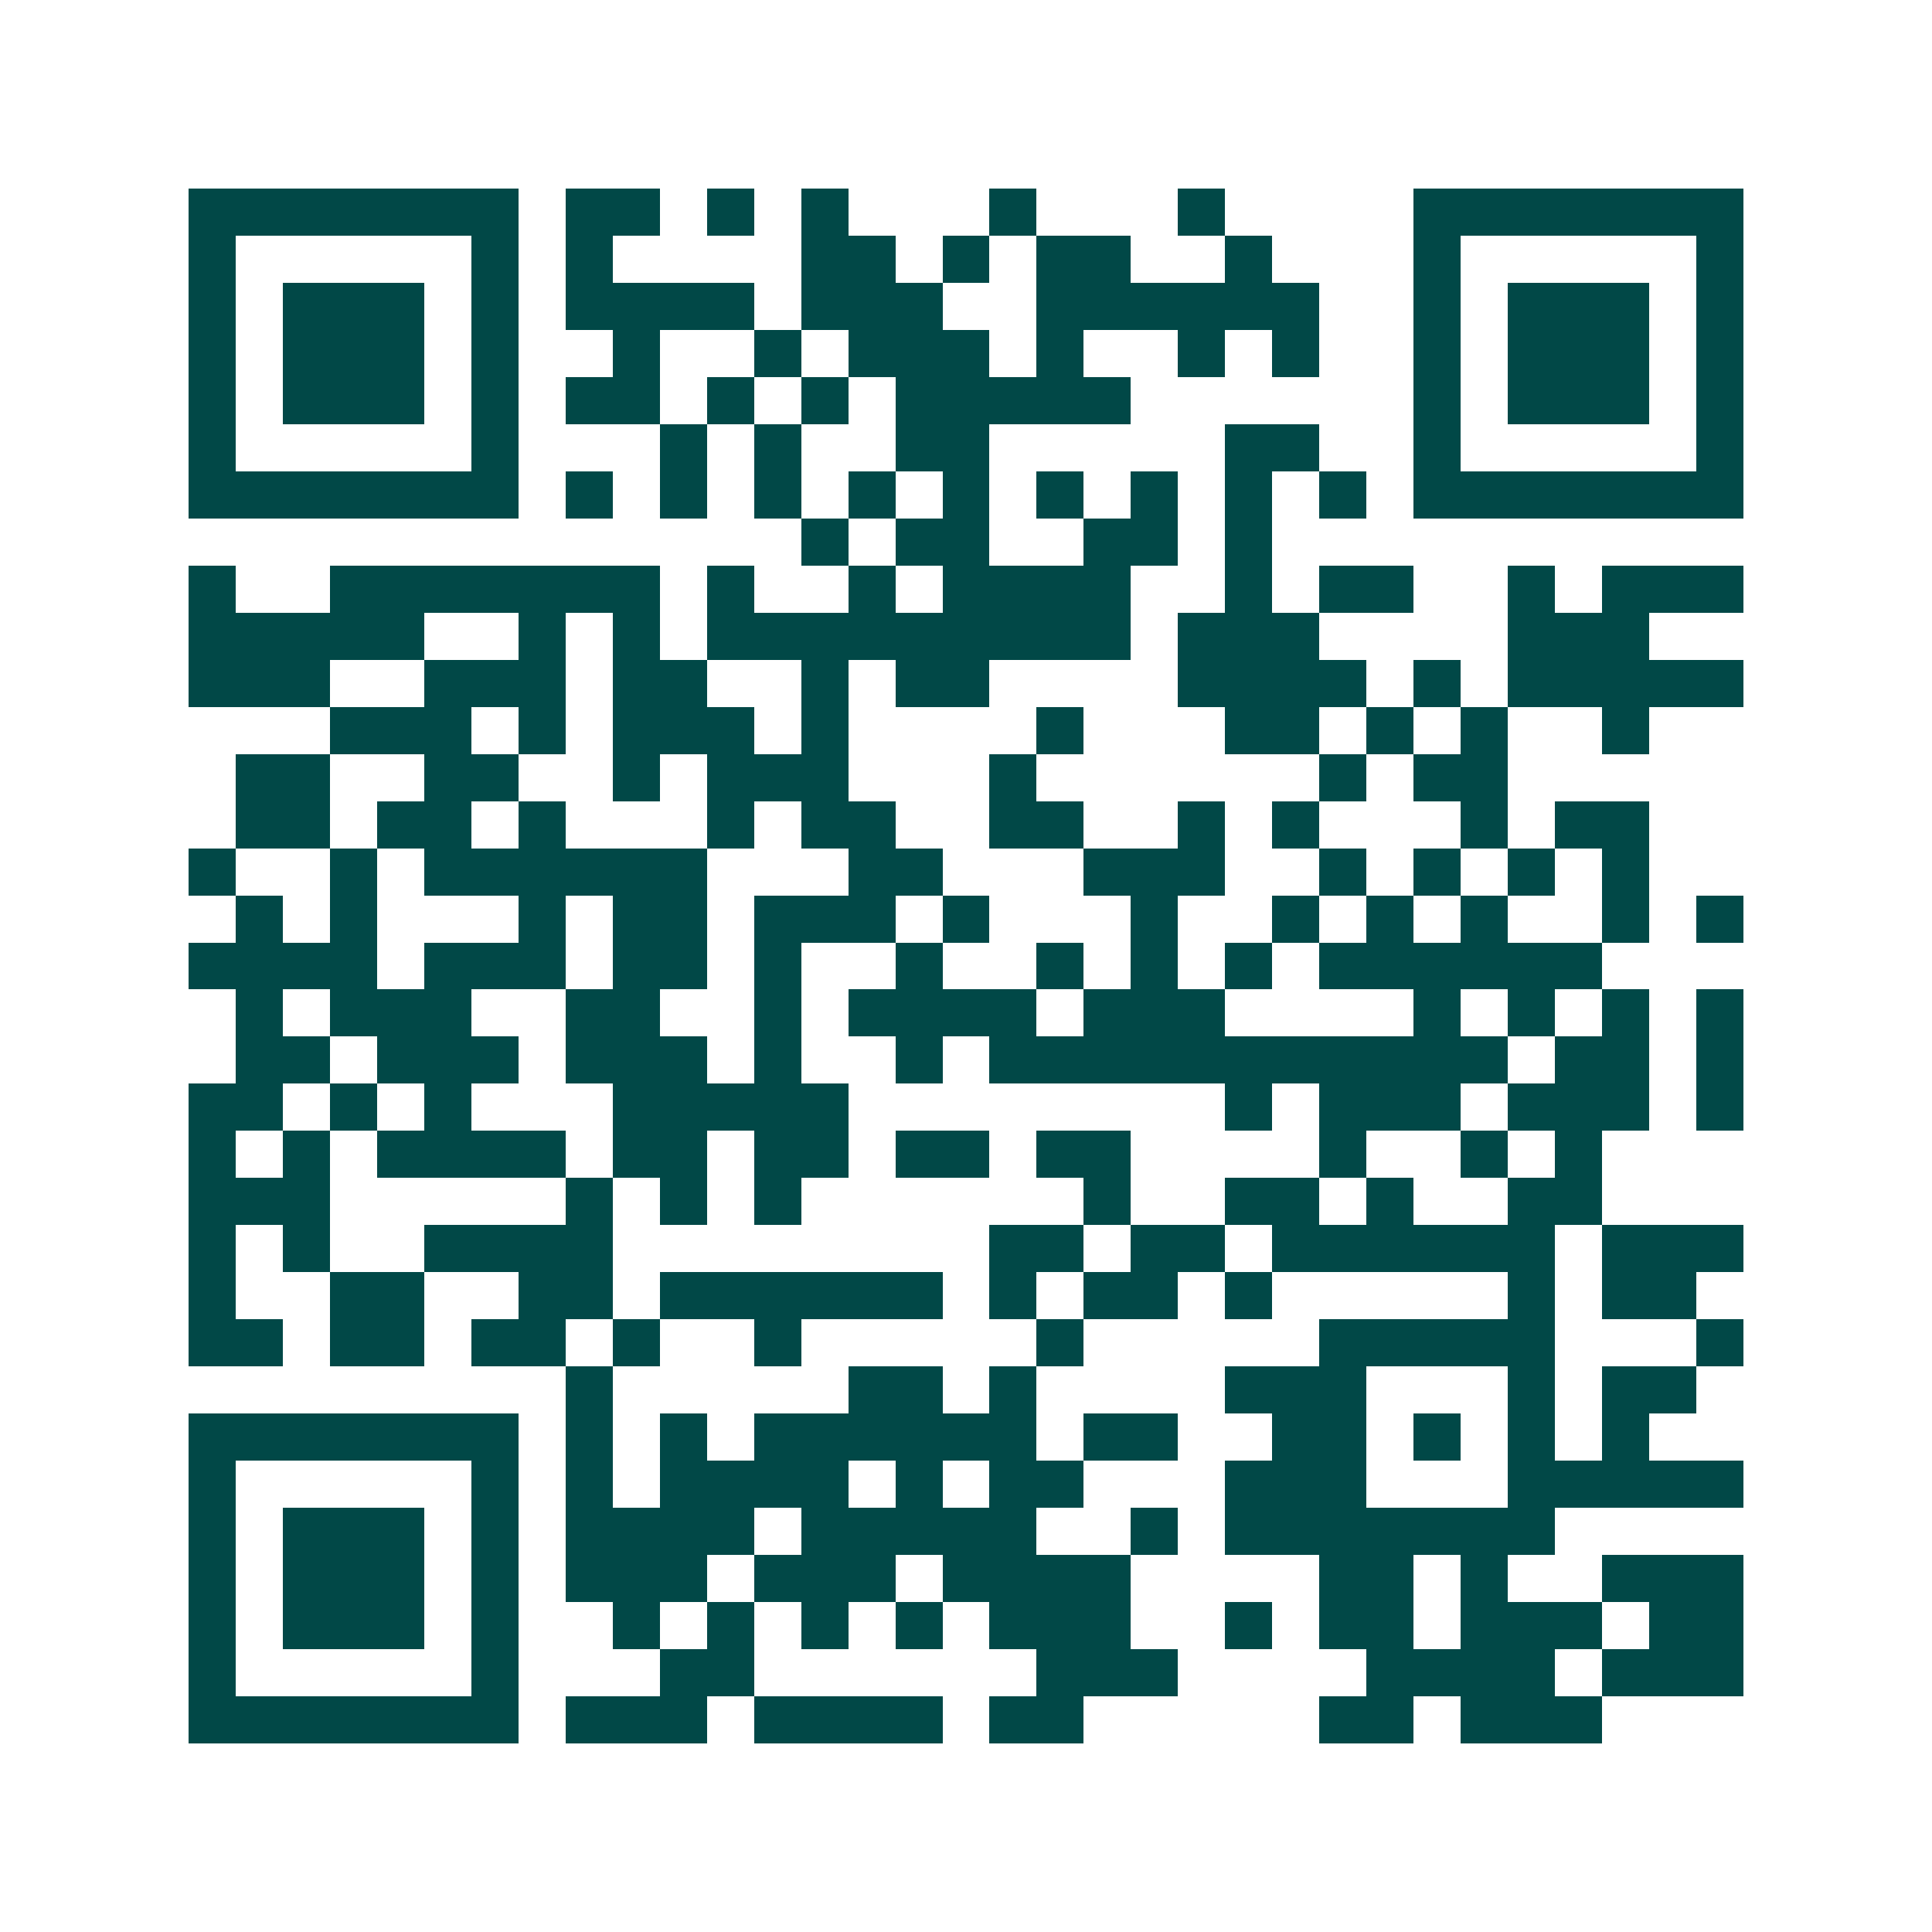 <svg xmlns="http://www.w3.org/2000/svg" width="200" height="200" viewBox="0 0 41 41" shape-rendering="crispEdges"><path fill="#ffffff" d="M0 0h41v41H0z"/><path stroke="#014847" d="M4 4.5h7m1 0h2m1 0h1m1 0h1m3 0h1m3 0h1m4 0h7M4 5.5h1m5 0h1m1 0h1m4 0h2m1 0h1m1 0h2m2 0h1m3 0h1m5 0h1M4 6.5h1m1 0h3m1 0h1m1 0h4m1 0h3m2 0h6m2 0h1m1 0h3m1 0h1M4 7.5h1m1 0h3m1 0h1m2 0h1m2 0h1m1 0h3m1 0h1m2 0h1m1 0h1m2 0h1m1 0h3m1 0h1M4 8.5h1m1 0h3m1 0h1m1 0h2m1 0h1m1 0h1m1 0h5m6 0h1m1 0h3m1 0h1M4 9.5h1m5 0h1m3 0h1m1 0h1m2 0h2m5 0h2m2 0h1m5 0h1M4 10.5h7m1 0h1m1 0h1m1 0h1m1 0h1m1 0h1m1 0h1m1 0h1m1 0h1m1 0h1m1 0h7M17 11.5h1m1 0h2m2 0h2m1 0h1M4 12.5h1m2 0h7m1 0h1m2 0h1m1 0h4m2 0h1m1 0h2m2 0h1m1 0h3M4 13.5h5m2 0h1m1 0h1m1 0h9m1 0h3m4 0h3M4 14.5h3m2 0h3m1 0h2m2 0h1m1 0h2m4 0h4m1 0h1m1 0h5M7 15.5h3m1 0h1m1 0h3m1 0h1m4 0h1m3 0h2m1 0h1m1 0h1m2 0h1M5 16.5h2m2 0h2m2 0h1m1 0h3m3 0h1m6 0h1m1 0h2M5 17.5h2m1 0h2m1 0h1m3 0h1m1 0h2m2 0h2m2 0h1m1 0h1m3 0h1m1 0h2M4 18.5h1m2 0h1m1 0h6m3 0h2m3 0h3m2 0h1m1 0h1m1 0h1m1 0h1M5 19.5h1m1 0h1m3 0h1m1 0h2m1 0h3m1 0h1m3 0h1m2 0h1m1 0h1m1 0h1m2 0h1m1 0h1M4 20.5h4m1 0h3m1 0h2m1 0h1m2 0h1m2 0h1m1 0h1m1 0h1m1 0h6M5 21.5h1m1 0h3m2 0h2m2 0h1m1 0h4m1 0h3m4 0h1m1 0h1m1 0h1m1 0h1M5 22.5h2m1 0h3m1 0h3m1 0h1m2 0h1m1 0h11m1 0h2m1 0h1M4 23.5h2m1 0h1m1 0h1m3 0h5m8 0h1m1 0h3m1 0h3m1 0h1M4 24.5h1m1 0h1m1 0h4m1 0h2m1 0h2m1 0h2m1 0h2m4 0h1m2 0h1m1 0h1M4 25.5h3m5 0h1m1 0h1m1 0h1m6 0h1m2 0h2m1 0h1m2 0h2M4 26.5h1m1 0h1m2 0h4m8 0h2m1 0h2m1 0h6m1 0h3M4 27.5h1m2 0h2m2 0h2m1 0h6m1 0h1m1 0h2m1 0h1m5 0h1m1 0h2M4 28.5h2m1 0h2m1 0h2m1 0h1m2 0h1m5 0h1m5 0h5m3 0h1M12 29.5h1m5 0h2m1 0h1m4 0h3m3 0h1m1 0h2M4 30.5h7m1 0h1m1 0h1m1 0h6m1 0h2m2 0h2m1 0h1m1 0h1m1 0h1M4 31.5h1m5 0h1m1 0h1m1 0h4m1 0h1m1 0h2m3 0h3m3 0h5M4 32.5h1m1 0h3m1 0h1m1 0h4m1 0h5m2 0h1m1 0h7M4 33.5h1m1 0h3m1 0h1m1 0h3m1 0h3m1 0h4m4 0h2m1 0h1m2 0h3M4 34.5h1m1 0h3m1 0h1m2 0h1m1 0h1m1 0h1m1 0h1m1 0h3m2 0h1m1 0h2m1 0h3m1 0h2M4 35.5h1m5 0h1m3 0h2m6 0h3m4 0h4m1 0h3M4 36.5h7m1 0h3m1 0h4m1 0h2m5 0h2m1 0h3"/></svg>
